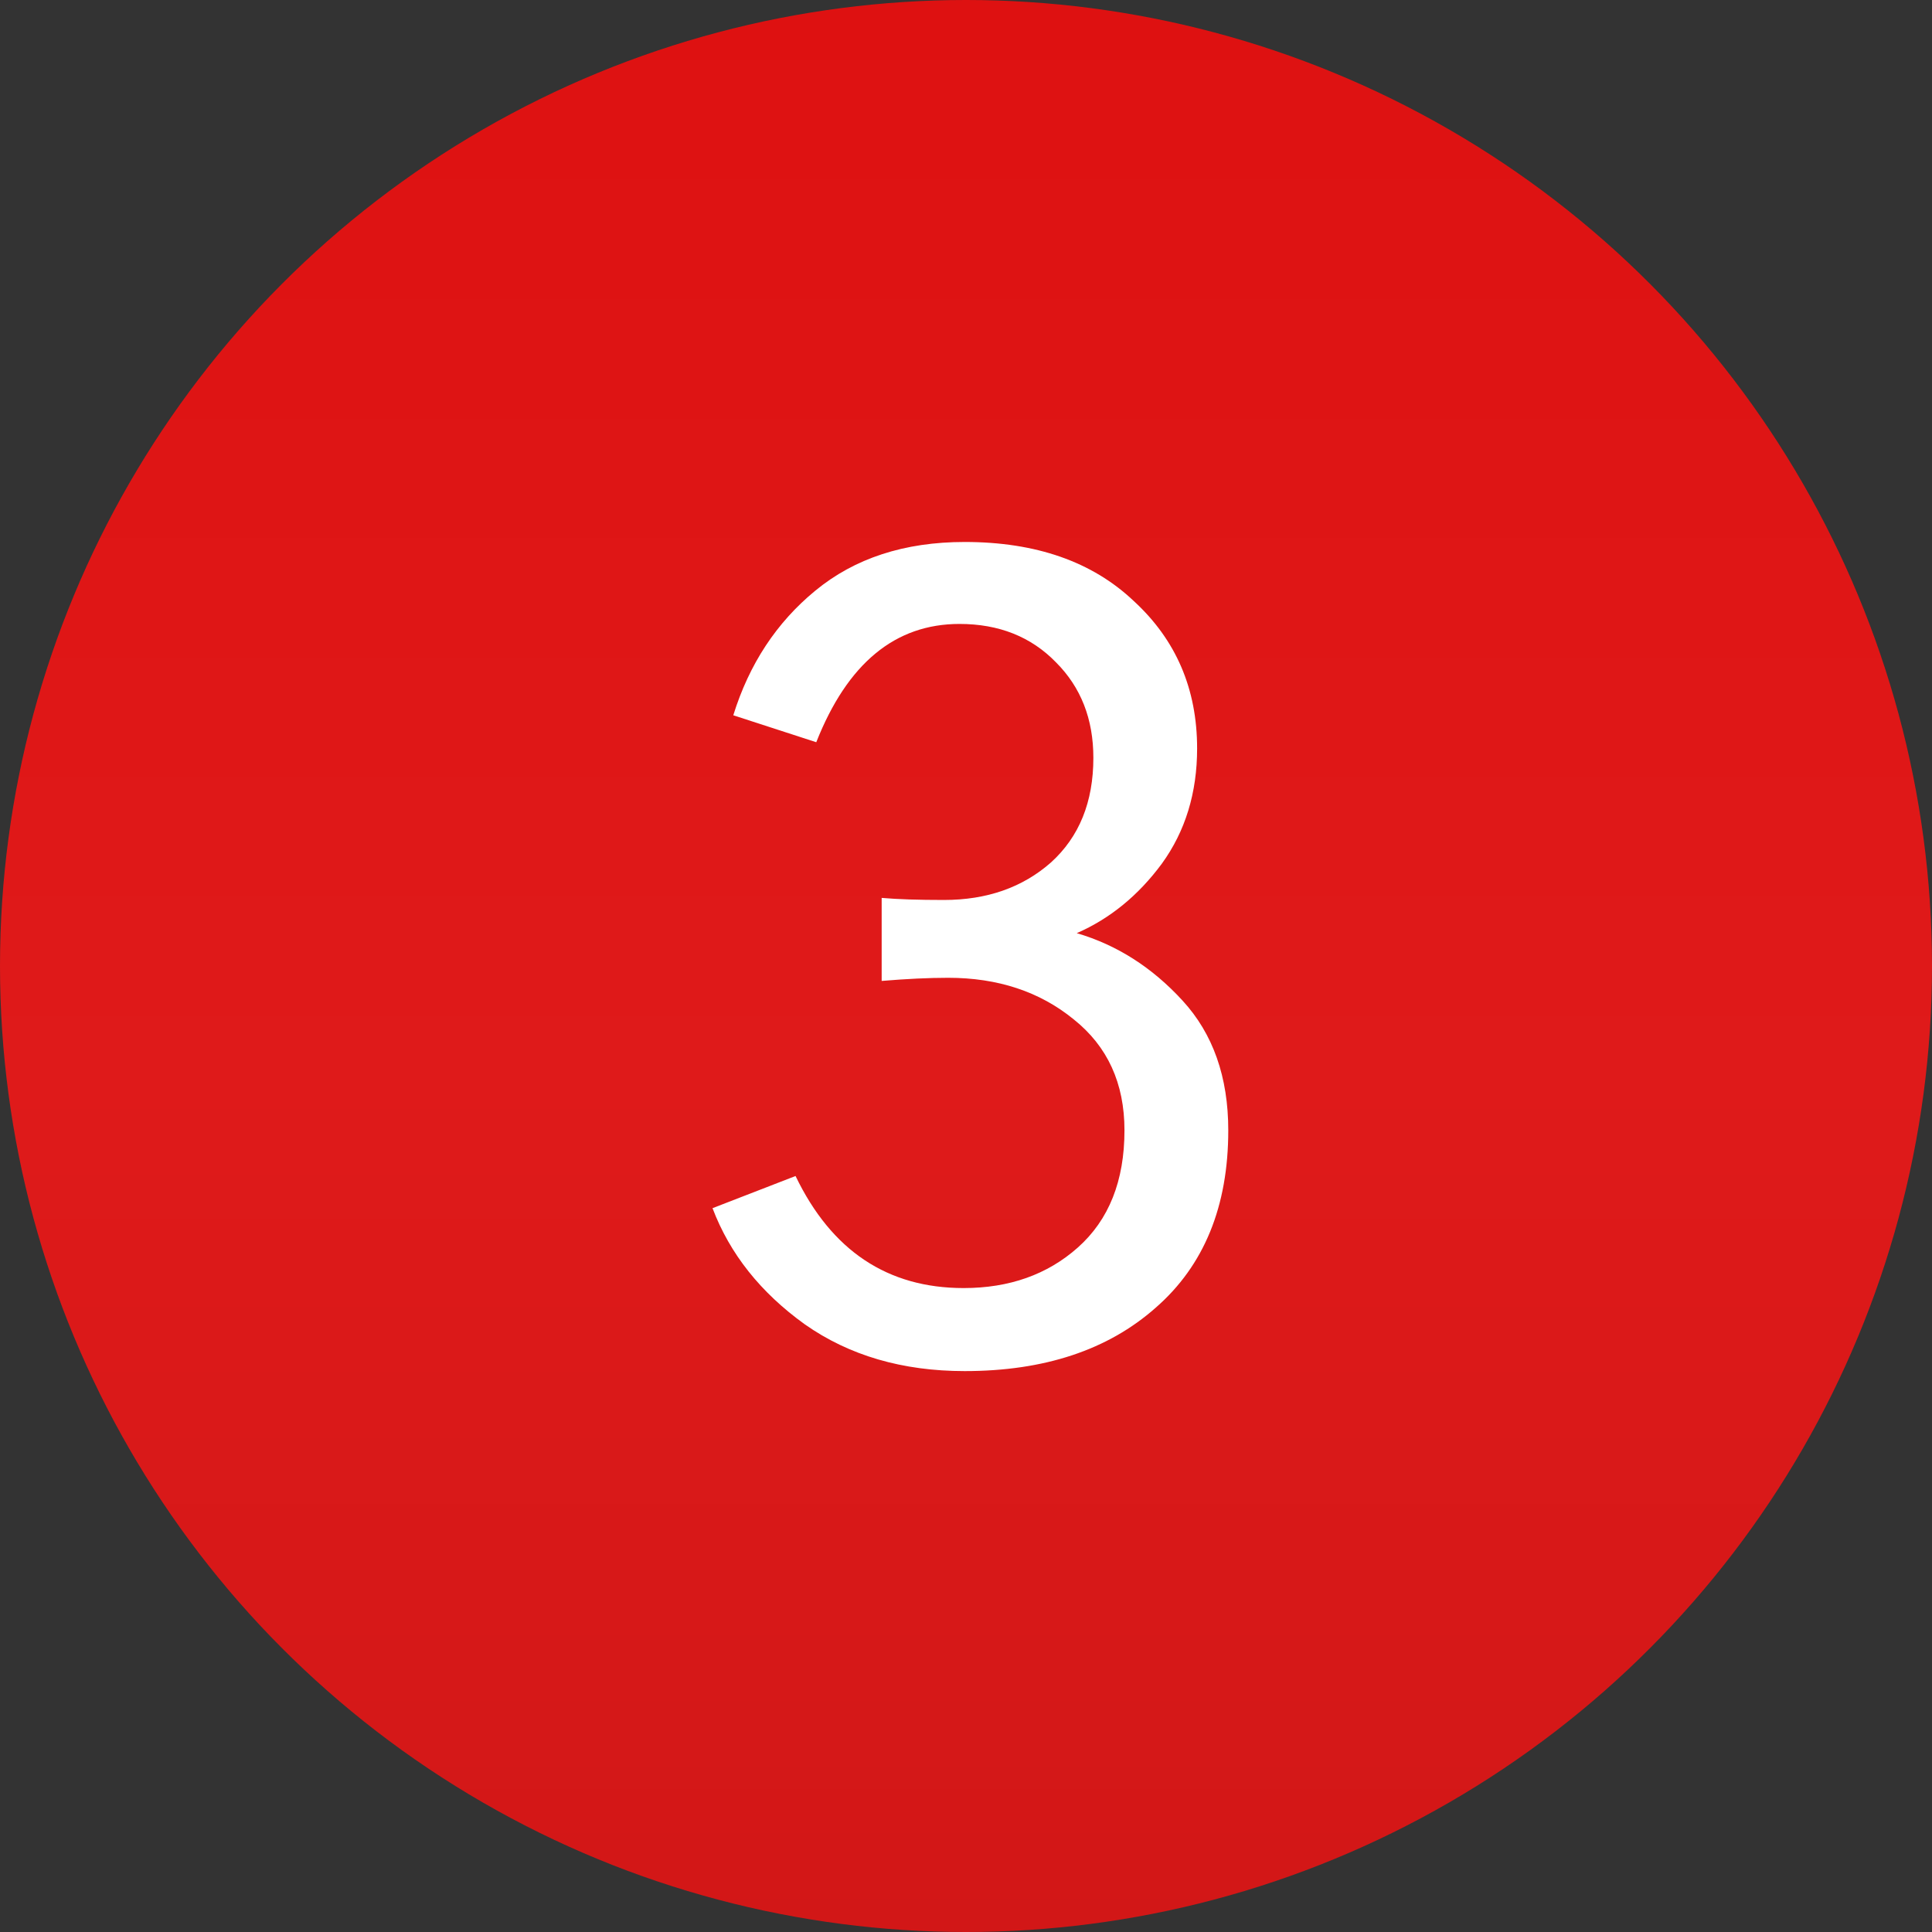 <?xml version="1.0" encoding="UTF-8"?> <svg xmlns="http://www.w3.org/2000/svg" width="40" height="40" viewBox="0 0 40 40" fill="none"><rect x="0" y="0" width="40" height="40" fill="#333333" stroke="none"/> <circle cx="20" cy="20" r="20" fill="url(#paint0_linear)"></circle> <path d="M14.752 25.014L16.471 24.348C17.215 25.895 18.376 26.668 19.951 26.668C20.896 26.668 21.684 26.389 22.314 25.83C22.959 25.257 23.281 24.448 23.281 23.402C23.281 22.428 22.93 21.662 22.229 21.104C21.527 20.531 20.66 20.244 19.629 20.244C19.228 20.244 18.77 20.266 18.254 20.309V18.59C18.583 18.619 19.013 18.633 19.543 18.633C20.431 18.633 21.169 18.375 21.756 17.859C22.343 17.329 22.637 16.606 22.637 15.69C22.637 14.887 22.379 14.229 21.863 13.713C21.348 13.183 20.682 12.918 19.865 12.918C18.533 12.918 17.545 13.734 16.9 15.367L15.182 14.809C15.511 13.749 16.077 12.889 16.879 12.23C17.695 11.557 18.727 11.221 19.973 11.221C21.448 11.221 22.615 11.629 23.475 12.445C24.348 13.247 24.785 14.264 24.785 15.496C24.785 16.413 24.542 17.208 24.055 17.881C23.568 18.54 22.98 19.02 22.293 19.32C23.124 19.564 23.854 20.029 24.484 20.717C25.115 21.404 25.43 22.299 25.43 23.402C25.43 24.978 24.928 26.203 23.926 27.076C22.938 27.95 21.62 28.387 19.973 28.387C18.684 28.387 17.581 28.064 16.664 27.42C15.747 26.761 15.11 25.959 14.752 25.014Z" fill="white"></path> <defs> <linearGradient id="paint0_linear" x1="20" y1="0" x2="20" y2="40" gradientUnits="userSpaceOnUse"> <stop stop-color="#DE1111"></stop> <stop offset="0.557" stop-color="#DF1A1A"></stop> <stop offset="1" stop-color="#D21717"></stop> </linearGradient> </defs> </svg> 